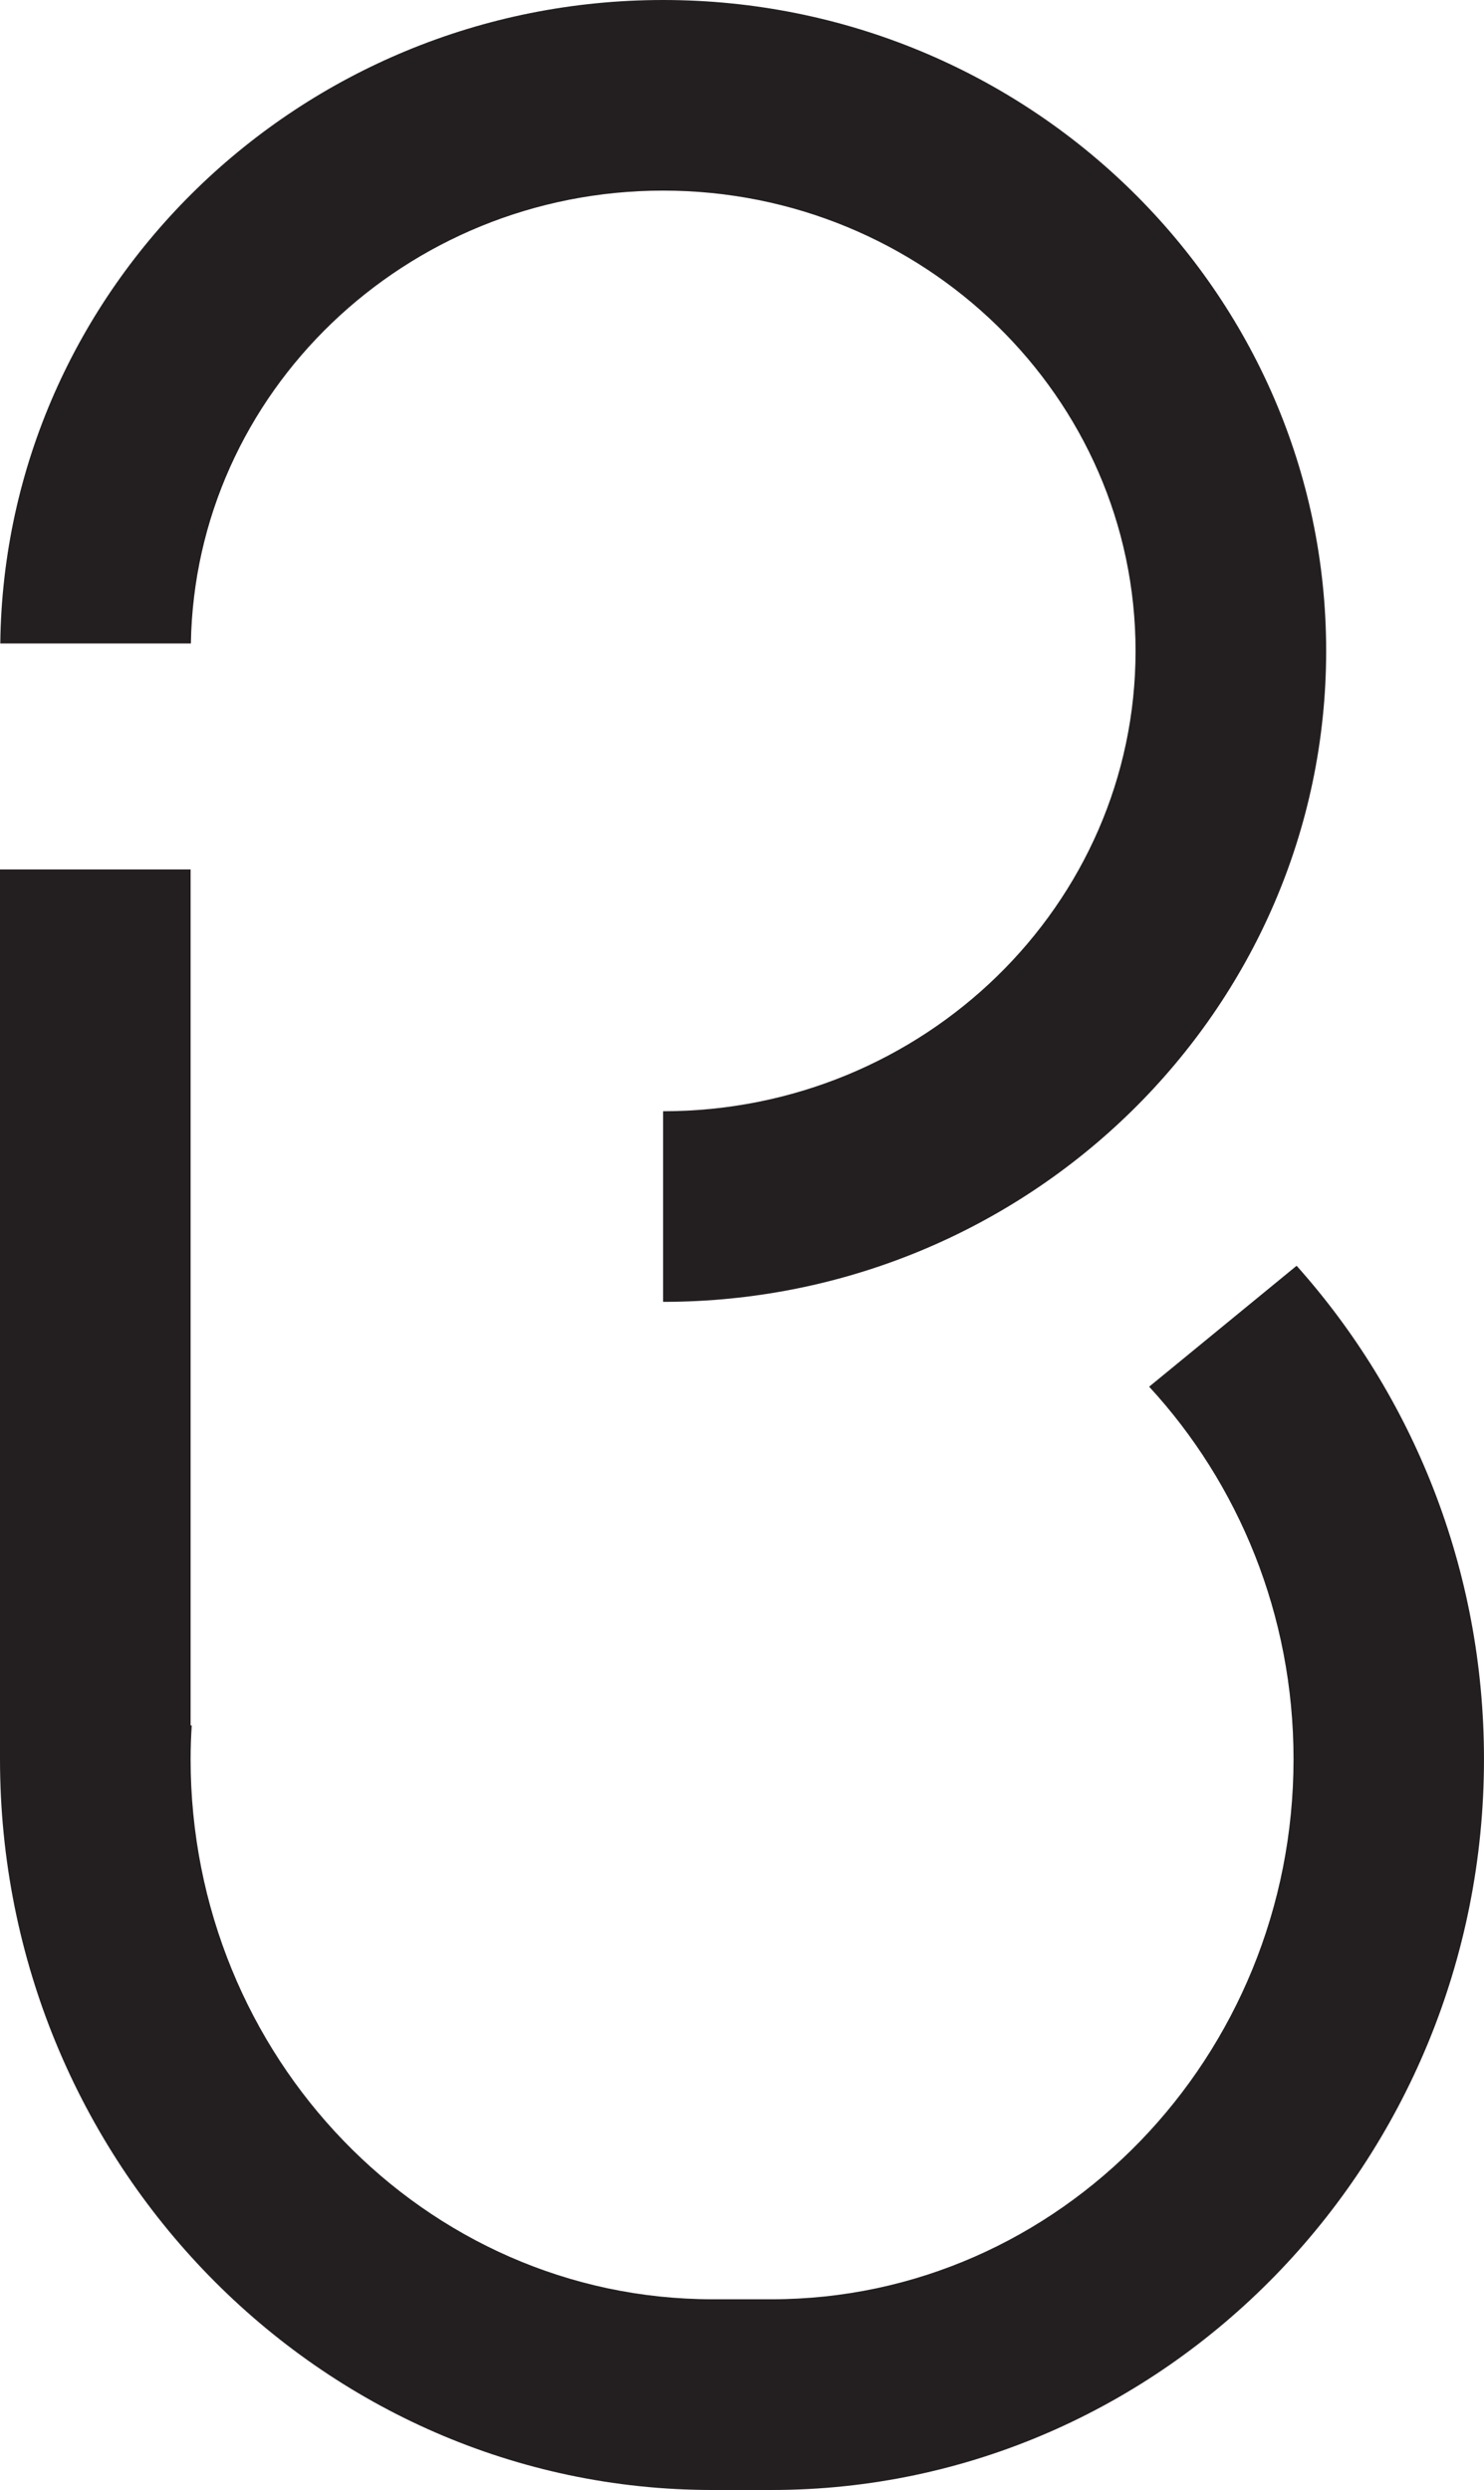 <?xml version="1.0" encoding="UTF-8" standalone="no"?>
<svg
   xmlns:dc="http://purl.org/dc/elements/1.1/"
   xmlns:cc="http://creativecommons.org/ns#"
   xmlns:rdf="http://www.w3.org/1999/02/22-rdf-syntax-ns#"
   xmlns:svg="http://www.w3.org/2000/svg"
   xmlns="http://www.w3.org/2000/svg"
   version="1.1"
   id="Layer_1"
   x="0px"
   y="0px"
   width="94.96"
   height="159.267"
   viewBox="0 0 94.96 159.267"
   enable-background="new 0 0 150 47.61"
   xml:space="preserve"><defs
   id="defs59">
	<linearGradient
   y2="39.487"
   x2="20.748"
   y1="0.231"
   x1="20.748"
   gradientUnits="userSpaceOnUse"
   id="SVGID_2_"
   gradientTransform="scale(3.297)">
		<stop
   id="stop29"
   style="stop-color:#7EAAE0"
   offset="0" />
		<stop
   id="stop31"
   style="stop-color:#53BBB9"
   offset="0.991" />
	</linearGradient>
	
	

		
		
		
		
			
		
			
		
		
		
	</defs>
<g
   id="g27"
   transform="translate(-142.438,110.41)">
	<linearGradient
   id="SVGID_1_"
   gradientUnits="userSpaceOnUse"
   x1="-2420.48"
   y1="-2070.071"
   x2="-2420.48"
   y2="-1940.254">
		<stop
   offset="0"
   style="stop-color:#7EAAE0"
   id="stop2" />
		<stop
   offset="0.991"
   style="stop-color:#53BBB9"
   id="stop4" />
	</linearGradient>
	<path
   d="m -2420.264,-2070.767 c -1.222,0.045 -1.938,1.249 -1.938,3.095 v 21.464 25.347 3.256 c 0,1.946 1.592,3.537 3.537,3.537 h 3.478 6.484 11.418 v 0.031 c 16.699,0 30.154,14.518 30.154,31.462 0,17.393 -14.099,31.492 -31.492,31.492 -17.146,0 -31.091,-13.703 -31.483,-30.755 h -0.01 v -2.741 0 c 0,-0.256 0,-0.522 0,-0.796 v -21.368 c 0,-1.136 0,-2.439 0,-3.537 0,-0.783 0,-1.46 0,-1.894 0,-0.434 0,-1.112 0,-1.895 0,-1.097 0,-2.401 0,-3.537 v -42.928 -6.765 c 0,-1.945 -1.591,-3.537 -3.537,-3.537 h -51.901 c -1.945,0 -3.537,1.592 -3.537,3.537 v 6.765 52.787 3.537 h 0.01 c 0,0 0,0.348 -0.01,0.772 0,0 0,0 0,0.388 0,0.521 0.01,1.038 0.02,1.555 0,0.137 0.01,0.274 0.011,0.411 0.013,0.458 0.03,0.917 0.053,1.373 0,0.063 0,0.126 0.01,0.19 0.026,0.505 0.06,1.009 0.097,1.511 0.011,0.14 0.022,0.28 0.033,0.419 0.033,0.412 0.07,0.824 0.11,1.234 0.012,0.108 0.021,0.216 0.032,0.324 0.05,0.487 0.107,0.973 0.168,1.457 0.019,0.146 0.039,0.291 0.058,0.435 0.05,0.377 0.104,0.753 0.16,1.128 0.021,0.14 0.041,0.28 0.062,0.419 0.074,0.469 0.152,0.937 0.235,1.402 0.026,0.149 0.055,0.298 0.083,0.448 0.065,0.35 0.133,0.699 0.203,1.047 0.033,0.163 0.065,0.326 0.099,0.488 0.095,0.452 0.194,0.901 0.298,1.35 0.034,0.148 0.071,0.296 0.106,0.444 0.08,0.335 0.162,0.668 0.248,1.001 0.044,0.175 0.089,0.351 0.135,0.525 0.116,0.438 0.235,0.874 0.358,1.308 v 0 c 8.14,28.46 34.62,49.316 66.032,49.316 37.893,0 68.611,-30.349 68.611,-67.786 0,-37.437 -30.526,-69.108 -68.393,-67.716 z"
   id="path7"
   style="fill:url(#SVGID_1_)" />
	<g
   id="g25">
		<rect
   x="-2235.962"
   y="-2023.917"
   width="9"
   height="78.75"
   id="rect9"
   style="fill:#231f20" />
		<path
   d="m -2206.023,-2024.414 -7.129,5.493 25.673,33.317 c 0.122,0.199 0.126,0.75 0.016,0.936 l -25.725,34.3 7.2,5.4 25.726,-34.3 c 2.538,-3.385 2.504,-8.464 -0.078,-11.815 z"
   id="path11"
   style="fill:#231f20" />
		<path
   d="m -2165.018,-1985.589 25.684,-33.332 -7.129,-5.493 -25.684,33.332 c -2.582,3.351 -2.615,8.43 -0.077,11.815 l 25.725,34.3 7.2,-5.4 -25.715,-34.285 c -0.119,-0.201 -0.115,-0.752 0,-0.937 z"
   id="path13"
   style="fill:#231f20" />
		
			<rect
   x="-2071.82"
   y="-1973.292"
   transform="matrix(0.311,-0.95,0.95,0.311,482.74,-3271.735)"
   width="113.633"
   height="9"
   id="rect15"
   style="fill:#231f20" />
		
			<rect
   x="-2048.316"
   y="-2024.294"
   transform="matrix(0.955,-0.298,0.298,0.955,500.623,-699.717)"
   width="9"
   height="66.13"
   id="rect17"
   style="fill:#231f20" />
		<path
   d="m -2094.92,-2023.25 h -2.917 c -4.448,0 -8.68,0.937 -12.52,2.615 l 3.721,8.191 c 2.704,-1.162 5.678,-1.806 8.799,-1.806 h 2.917 c 12.407,0 22.5,10.166 22.5,22.661 v 16.011 c 0,12.496 -10.093,22.661 -22.5,22.661 h -2.917 c -12.407,0 -22.5,-10.166 -22.5,-22.661 v -8.758 -69.456 h -9 v 69.013 9.201 0.036 0 c 0.02,17.441 14.142,31.625 31.499,31.625 h 2.917 c 17.369,0 31.5,-14.203 31.5,-31.661 v -16.011 c 0,-17.458 -14.131,-31.661 -31.5,-31.661 z"
   id="path19"
   style="fill:#231f20" />
		<path
   d="m -2265.072,-1996.33 c 4.219,4.578 6.818,10.769 6.818,17.579 0,14.061 -11.057,25.5 -24.648,25.5 h -2.788 c -13.591,0 -24.648,-11.439 -24.648,-25.5 0,-0.534 0.021,-1.062 0.053,-1.588 h -0.053 v -40.412 h -9 v 42 c 0,19.023 15.094,34.5 33.648,34.5 h 2.788 c 18.554,0 33.648,-15.477 33.648,-34.5 0,-8.97 -3.358,-17.148 -8.85,-23.291 z"
   id="path21"
   style="fill:#231f20" />
		<path
   d="m -2288.025,-2052.792 c 12.303,0 22.312,9.748 22.312,21.729 0,11.981 -10.009,21.729 -22.312,21.729 v 9 c 17.266,0 31.312,-13.785 31.312,-30.729 0,-16.944 -14.047,-30.729 -31.312,-30.729 -17.145,0 -31.108,13.594 -31.303,30.375 h 9 c 0.196,-11.818 10.122,-21.375 22.303,-21.375 z"
   id="path23"
   style="fill:#231f20" />
	</g>
</g>
<path
   d="m 73.533,88.696 c 5.717,6.201 9.239,14.589 9.239,23.82 0,19.052 -14.984,34.551 -33.399,34.551 h -3.777 c -18.416,0 -33.399,-15.499 -33.399,-34.551 0,-0.726 0.027,-1.438 0.072,-2.151 h -0.072 V 55.61 H 0 v 56.91 c 0,25.773 20.45,46.747 45.591,46.747 h 3.777 c 25.141,0 45.591,-20.974 45.591,-46.747 0,-12.152 -4.552,-23.237 -11.99,-31.558 z"
   id="path48"
   style="fill:#231f20;stroke-width:4.481" /><path
   d="m 42.432,12.192 c 16.668,0 30.231,13.209 30.231,29.443 0,16.238 -13.563,29.443 -30.231,29.443 v 12.192 c 23.394,0 42.428,-18.676 42.428,-41.635 C 84.86,18.676 65.826,0 42.432,0 19.2,0 0.282,18.42 0.018,41.16 h 12.197 c 0.26,-16.019 13.711,-28.968 30.218,-28.968 z"
   id="path50"
   style="fill:#231f20;stroke-width:4.481" />
</svg>
